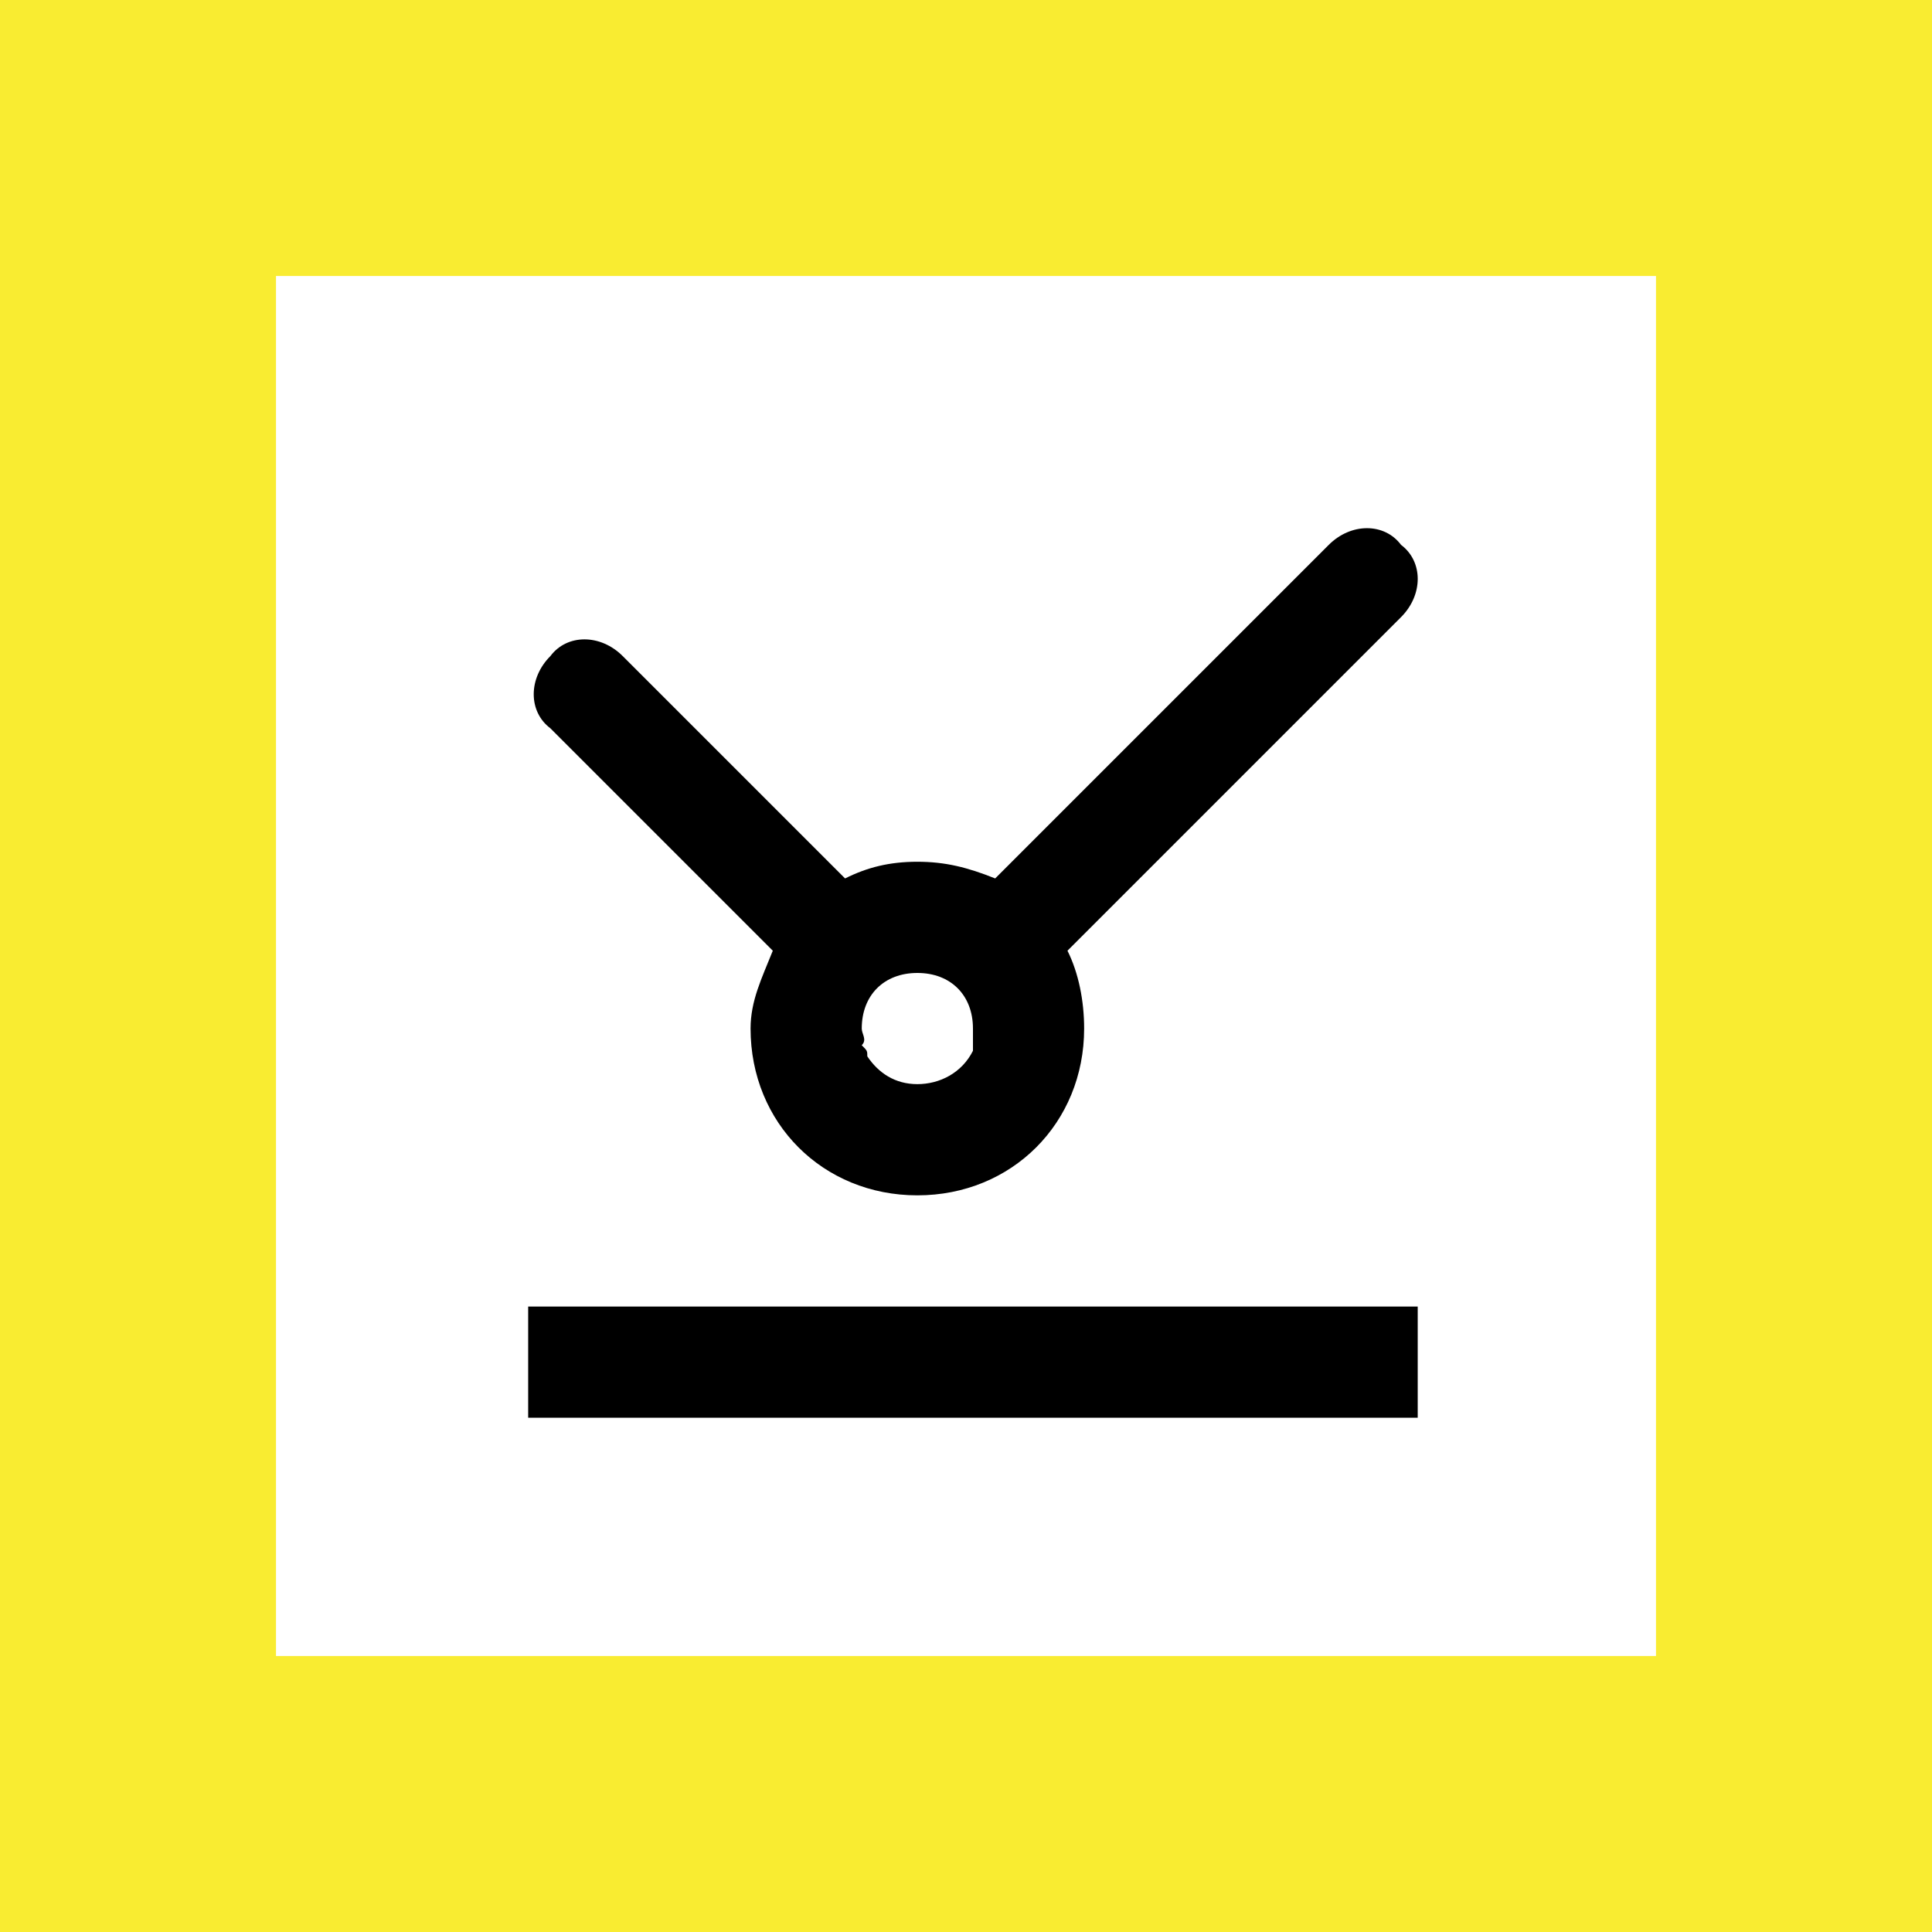 <?xml version="1.0" encoding="UTF-8"?> <svg xmlns="http://www.w3.org/2000/svg" width="140" height="140" viewBox="0 0 140 140" fill="none"> <rect x="10" y="10" width="120" height="120" stroke="#F9EC31" stroke-width="20"></rect> <g clip-path="url(#clip0)"> <path d="M102.734 94.677H38.273V102.734H102.734V94.677Z" fill="black"></path> <path d="M96.288 39.482L72.115 63.655C70.101 62.849 68.489 62.446 66.475 62.446C64.46 62.446 62.849 62.849 61.237 63.655L45.122 47.54C43.511 45.928 41.093 45.928 39.885 47.54C38.273 49.151 38.273 51.568 39.885 52.777L56 68.892C55.194 70.906 54.389 72.518 54.389 74.532C54.389 81.381 59.626 86.619 66.475 86.619C73.324 86.619 78.561 81.381 78.561 74.532C78.561 72.518 78.158 70.504 77.353 68.892L101.525 44.719C103.137 43.108 103.137 40.691 101.525 39.482C100.317 37.871 97.899 37.871 96.288 39.482ZM66.475 78.561C64.863 78.561 63.655 77.755 62.849 76.547C62.849 76.144 62.849 76.144 62.446 75.741C62.849 75.338 62.446 74.935 62.446 74.532C62.446 72.115 64.058 70.504 66.475 70.504C68.892 70.504 70.504 72.115 70.504 74.532C70.504 74.935 70.504 75.741 70.504 76.144C69.698 77.755 68.086 78.561 66.475 78.561Z" fill="black"></path> </g> <defs> <clipPath id="clip0"> <rect width="64.46" height="64.46" fill="white" transform="translate(38.273 38.273)"></rect> </clipPath> </defs> </svg> 